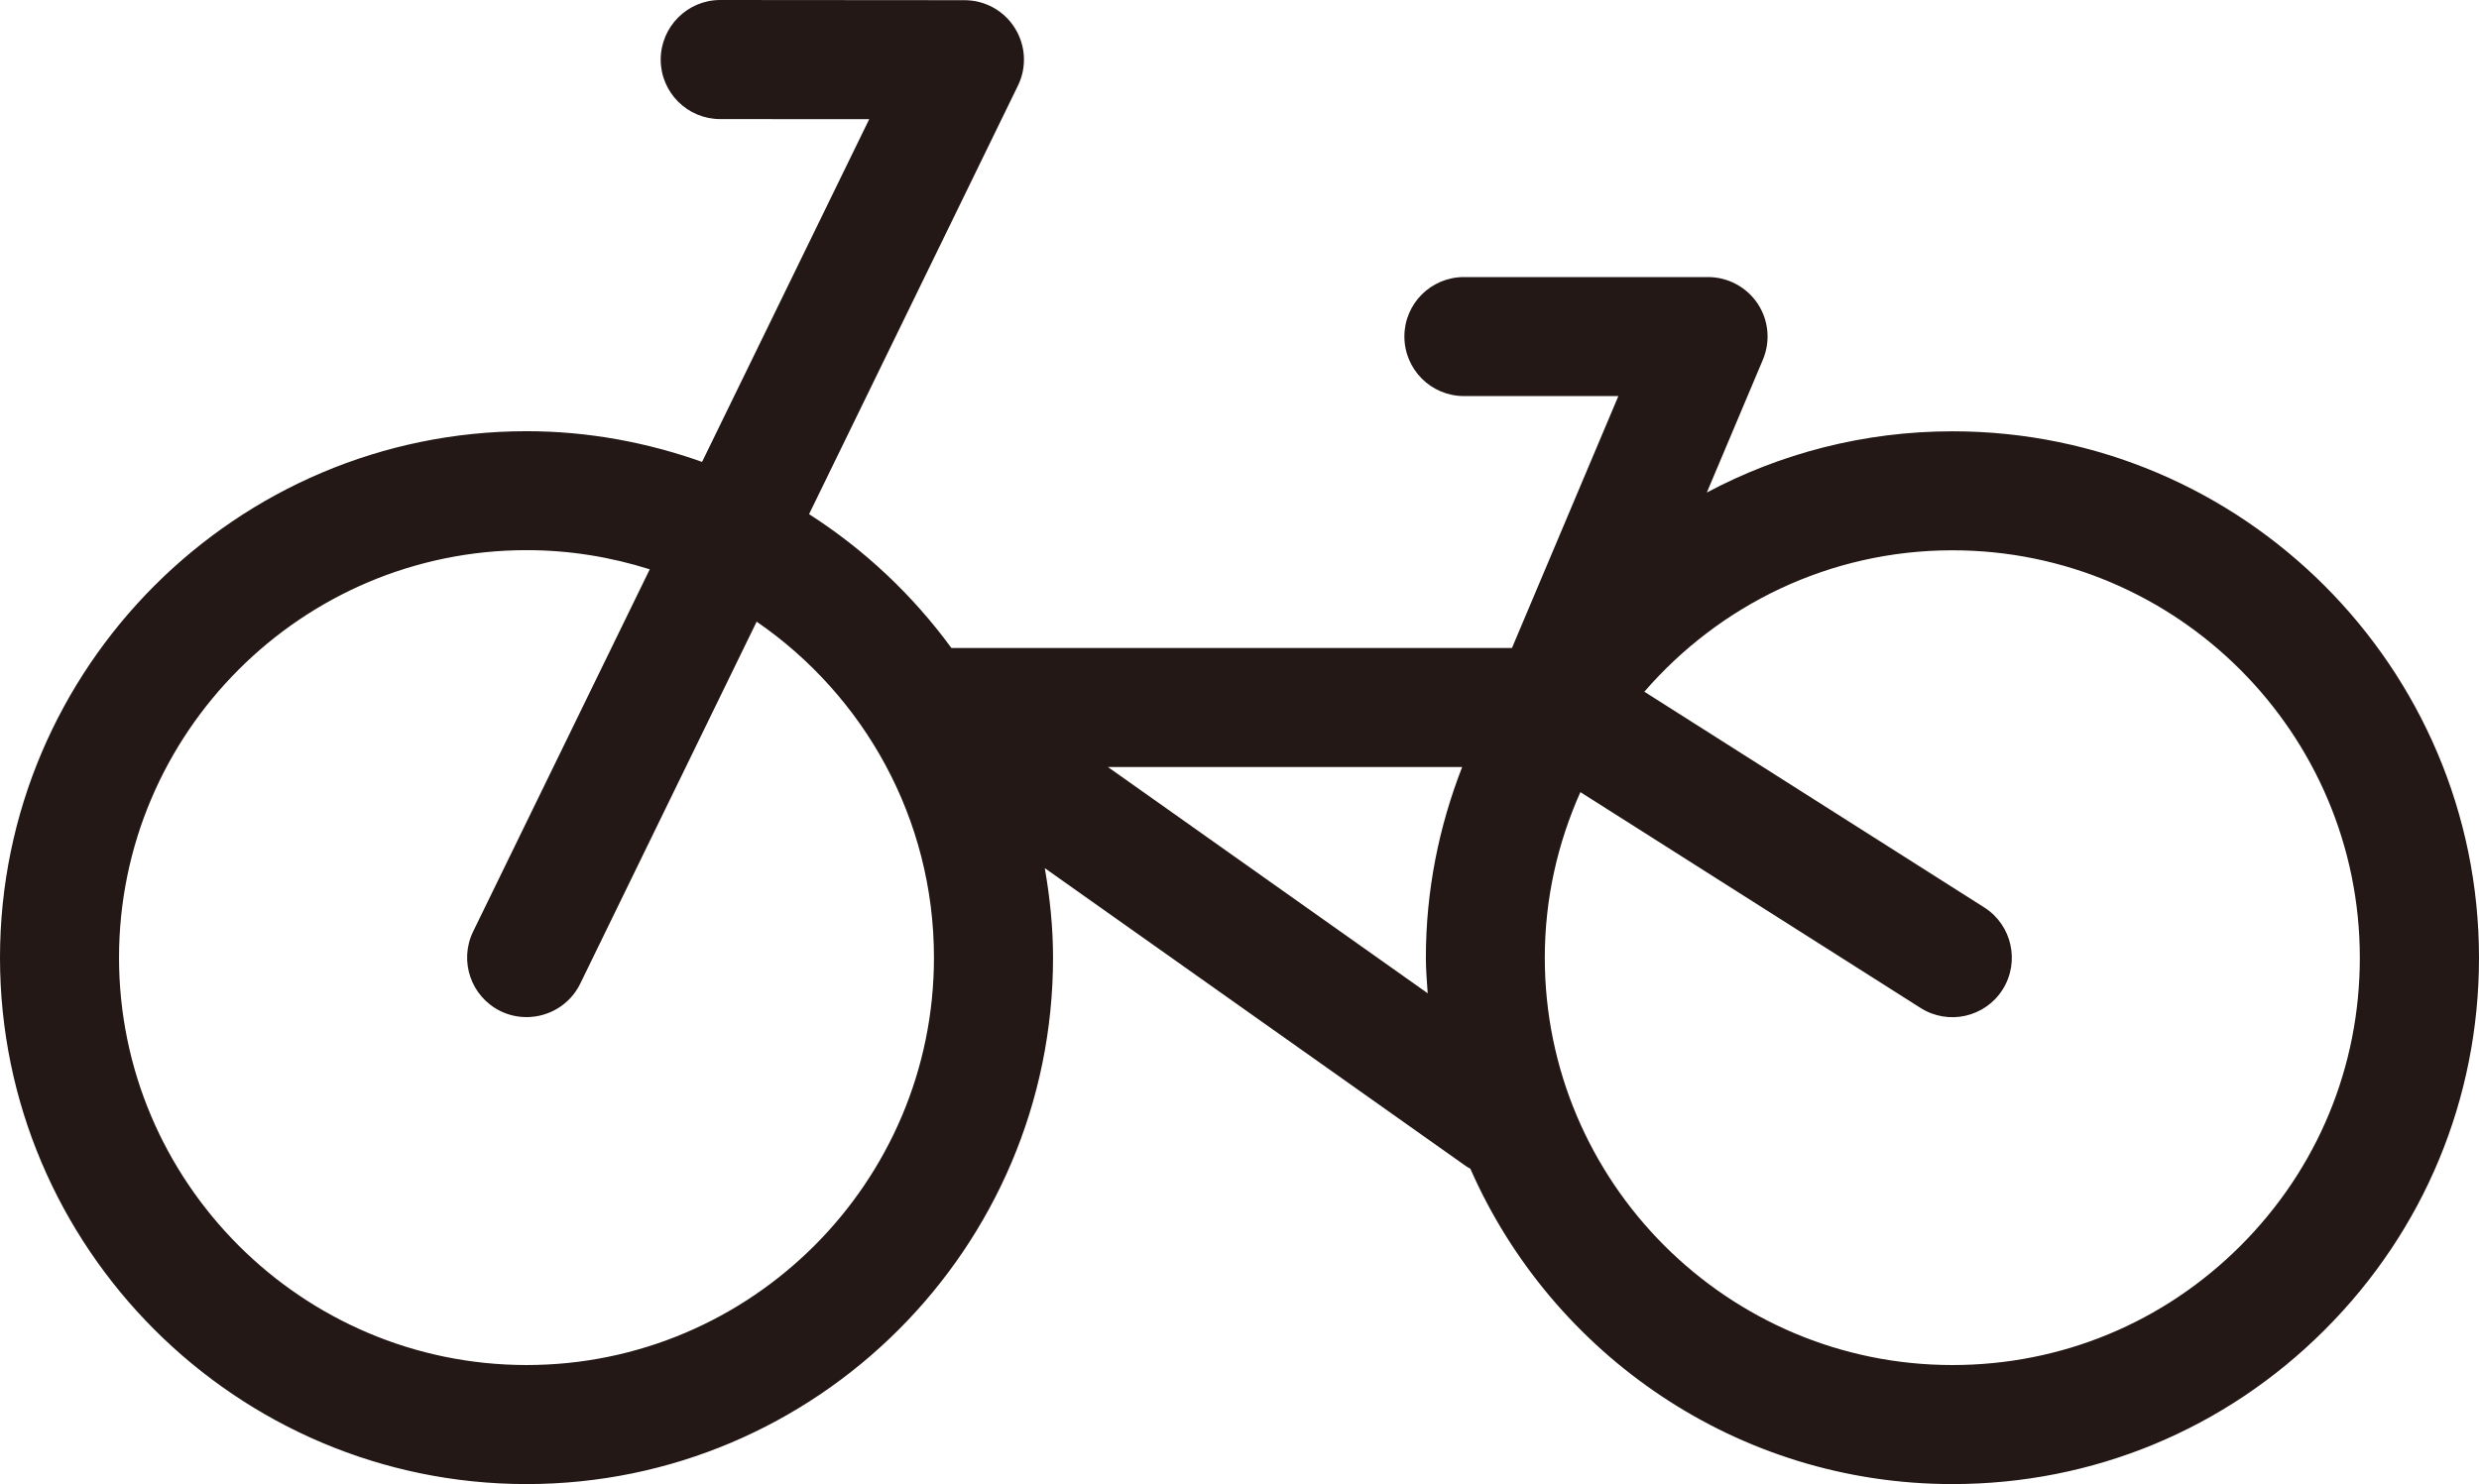 <?xml version="1.0" encoding="utf-8"?>
<!-- Generator: Adobe Illustrator 16.0.0, SVG Export Plug-In . SVG Version: 6.00 Build 0)  -->
<!DOCTYPE svg PUBLIC "-//W3C//DTD SVG 1.1//EN" "http://www.w3.org/Graphics/SVG/1.1/DTD/svg11.dtd">
<svg version="1.1" id="レイヤー_1" xmlns="http://www.w3.org/2000/svg" xmlns:xlink="http://www.w3.org/1999/xlink" x="0px"
	 y="0px" width="50.278px" height="30.107px" viewBox="0 0 50.278 30.107" enable-background="new 0 0 50.278 30.107"
	 xml:space="preserve">
<path fill="#231815" d="M39.601,8.75c-1.801,0-3.496,0.451-4.984,1.242l1.137-2.695c0.157-0.373,0.118-0.799-0.106-1.137
	c-0.224-0.336-0.602-0.539-1.006-0.539h-4.952c-0.666,0-1.207,0.539-1.207,1.205c0,0.668,0.541,1.209,1.207,1.209h3.133
	l-2.158,5.111H19.296c-0.786-1.074-1.763-1.996-2.887-2.715l4.236-8.693c0.183-0.373,0.16-0.814-0.062-1.168
	c-0.22-0.354-0.606-0.566-1.022-0.566L14.609,0h-0.002c-0.666,0-1.206,0.543-1.207,1.209c0,0.666,0.541,1.207,1.207,1.207
	l3.022,0.002l-3.39,6.953c-1.114-0.396-2.309-0.623-3.558-0.623C4.793,8.748,0.001,13.543,0,19.43
	c0.002,5.885,4.792,10.676,10.677,10.678h0c5.888,0,10.68-4.791,10.68-10.678c0-0.621-0.064-1.227-0.167-1.818l8.533,6.039
	c0.031,0.023,0.064,0.041,0.098,0.059c1.654,3.764,5.412,6.398,9.777,6.398c2.854,0,5.534-1.111,7.551-3.129
	c2.018-2.016,3.129-4.697,3.129-7.549C50.276,13.543,45.485,8.75,39.601,8.75z M10.679,27.693c-4.556-0.002-8.263-3.711-8.265-8.264
	c0.002-4.559,3.709-8.268,8.267-8.268c0.87,0,1.708,0.139,2.497,0.389l-3.582,7.348c-0.292,0.6-0.043,1.322,0.556,1.615
	c0.171,0.084,0.351,0.121,0.529,0.121c0.446,0,0.876-0.248,1.086-0.676l3.579-7.346c2.17,1.492,3.596,3.988,3.596,6.816
	C18.942,23.986,15.235,27.693,10.679,27.693z M22.471,15.561h7.184c-0.469,1.203-0.736,2.504-0.736,3.869
	c0,0.244,0.021,0.48,0.037,0.721L22.471,15.561z M45.442,25.273c-1.561,1.561-3.635,2.42-5.844,2.42h-0.001
	c-4.556,0-8.265-3.707-8.266-8.264c0-1.197,0.263-2.332,0.722-3.359l6.897,4.377c0.564,0.359,1.31,0.191,1.666-0.371
	s0.19-1.309-0.371-1.666l-6.895-4.377c1.518-1.754,3.753-2.869,6.249-2.869c4.555,0,8.262,3.709,8.262,8.266
	C47.862,21.637,47.004,23.711,45.442,25.273z"/>
</svg>
